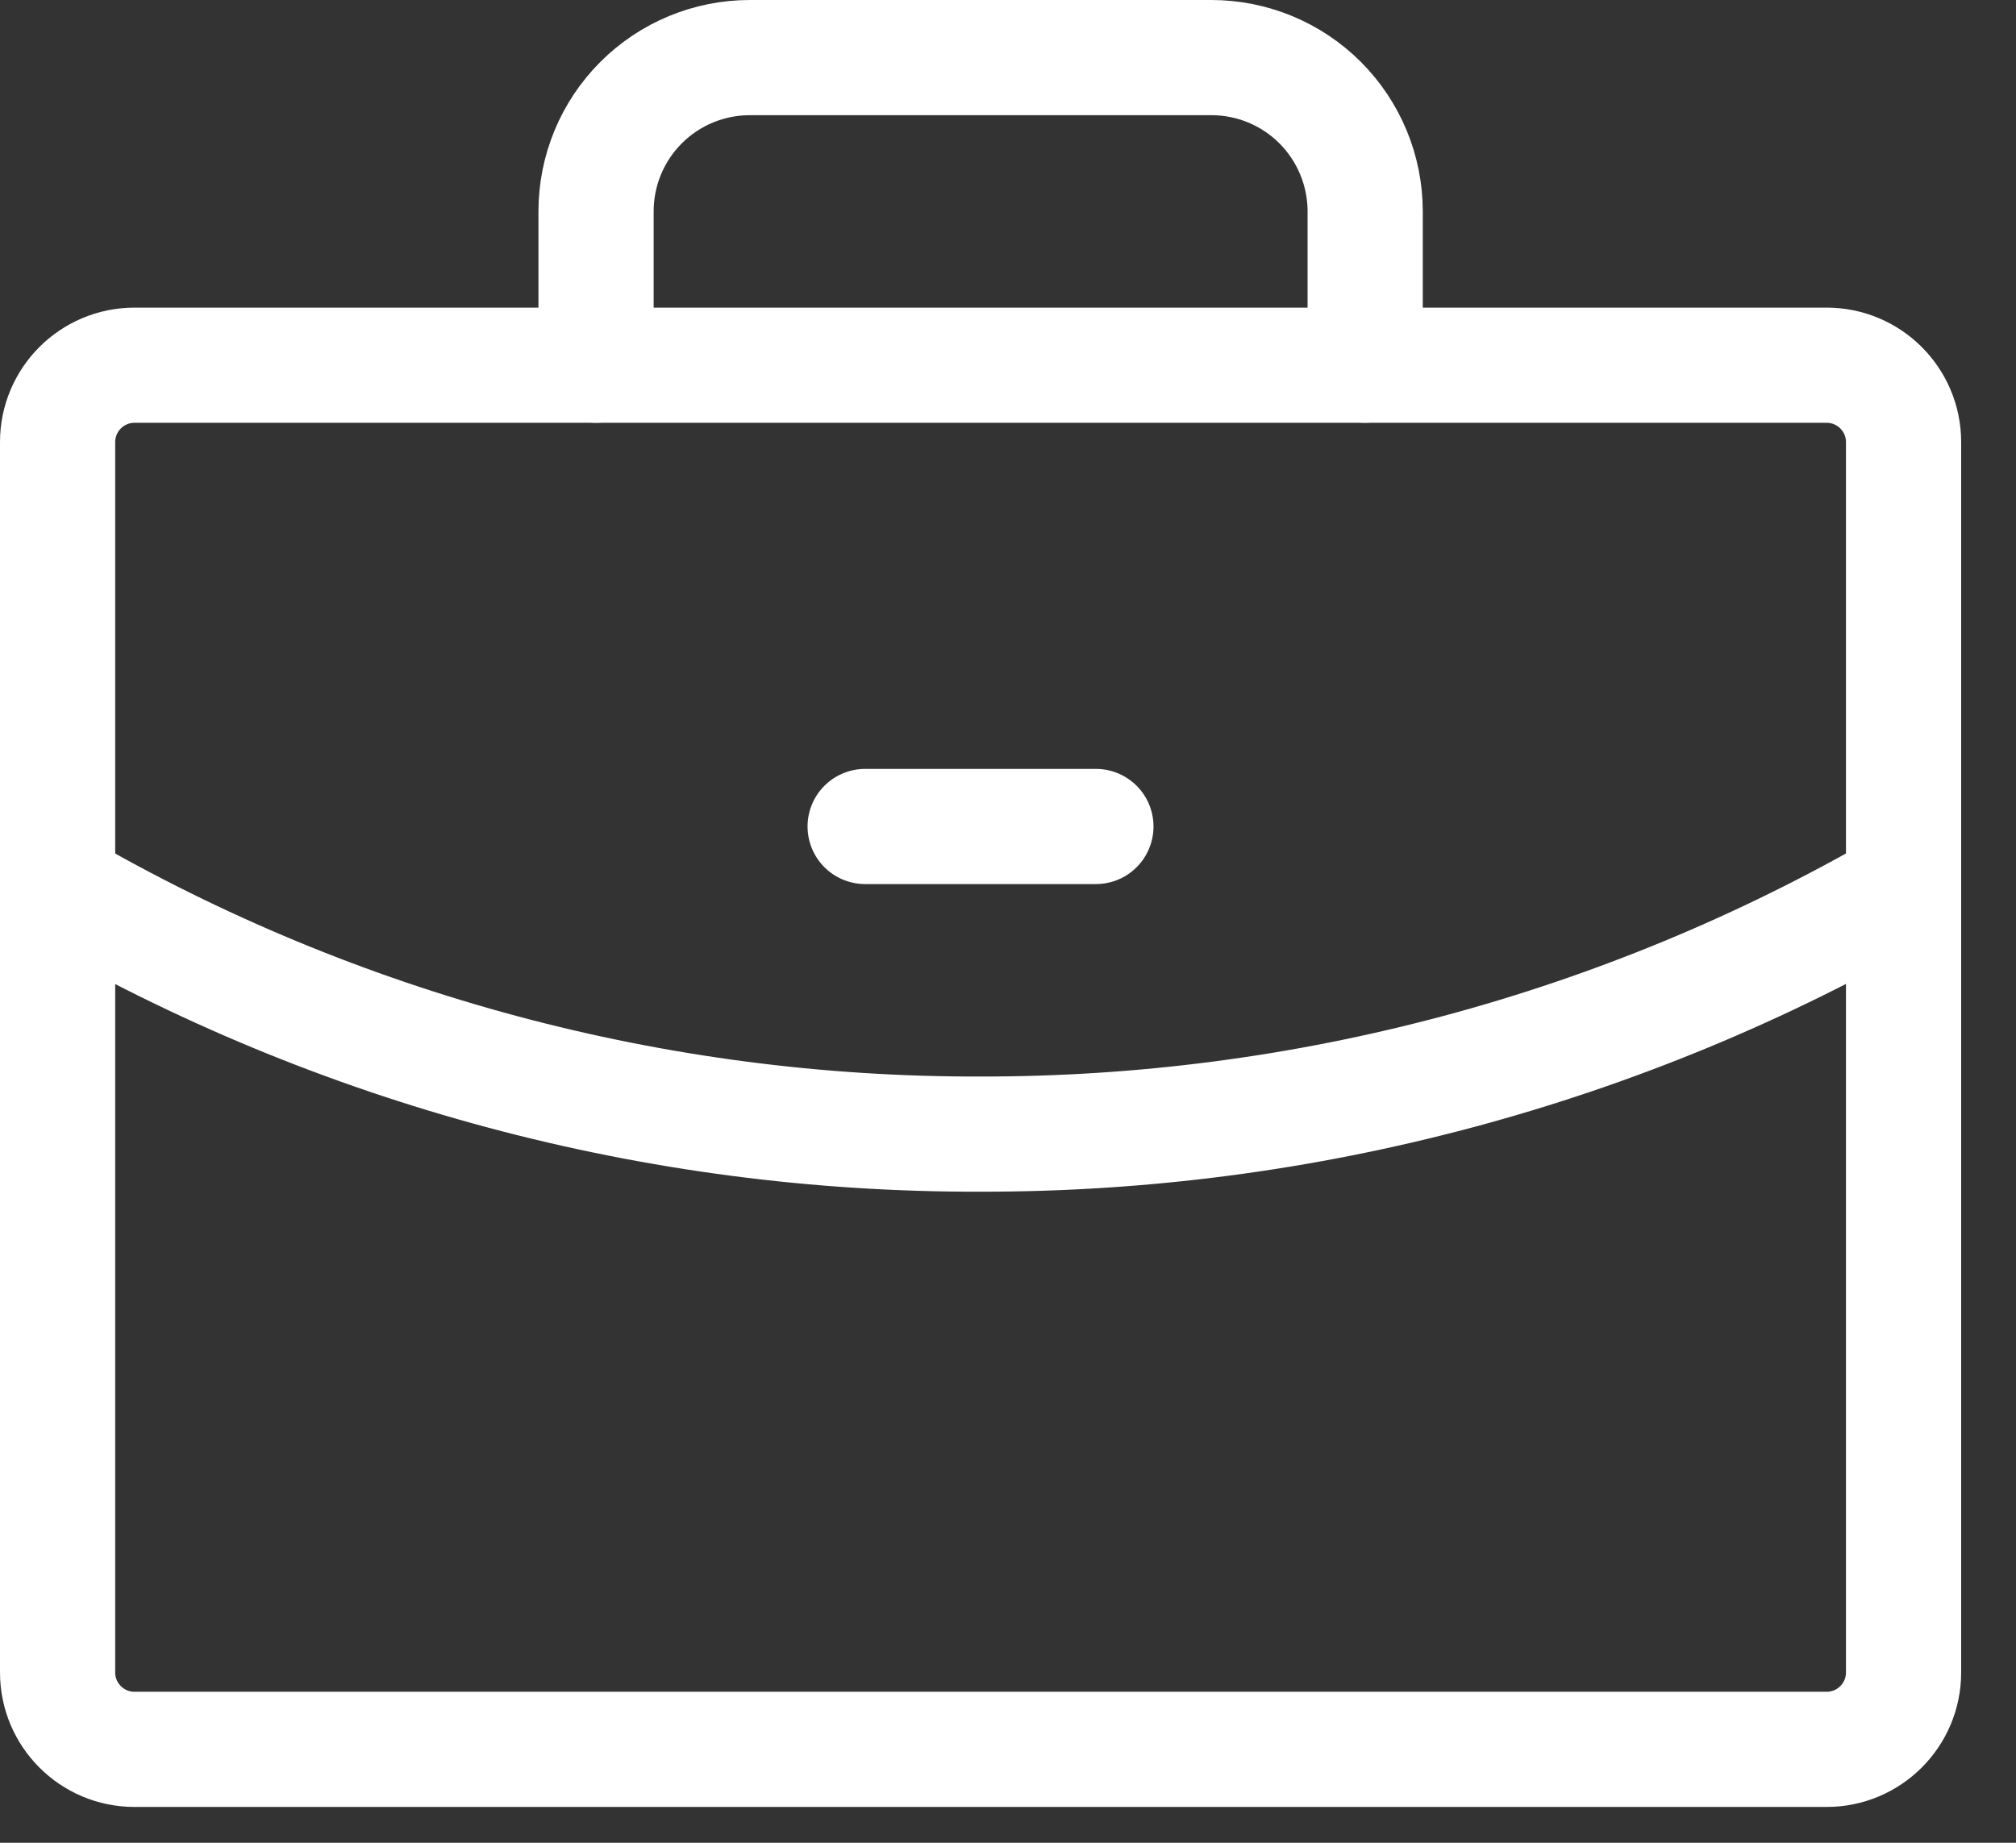 <svg width="35" height="32" viewBox="0 0 35 32" fill="none" xmlns="http://www.w3.org/2000/svg">
<rect x="0" y="0" width="35" height="32" fill="#333333" stroke="none"/>
<path d="M31.712 6.342H2.335C1.598 6.342 1 6.94 1 7.677V29.042C1 29.78 1.598 30.378 2.335 30.378H31.712C32.45 30.378 33.048 29.78 33.048 29.042V7.677C33.048 6.94 32.45 6.342 31.712 6.342Z" stroke="white" stroke-width="2" stroke-linecap="round" stroke-linejoin="round"/>
<path d="M23.701 6.341V3.671C23.701 2.962 23.419 2.283 22.919 1.782C22.418 1.281 21.738 1 21.03 1H13.018C12.31 1 11.631 1.281 11.13 1.782C10.629 2.283 10.348 2.962 10.348 3.671V6.341" stroke="white" stroke-width="2" stroke-linecap="round" stroke-linejoin="round"/>
<path d="M33.048 15.404C28.177 18.221 22.65 19.701 17.024 19.694C11.397 19.709 5.867 18.228 1 15.404" stroke="white" stroke-width="2" stroke-linecap="round" stroke-linejoin="round"/>
<path d="M15.02 14.352H19.026" stroke="white" stroke-width="2" stroke-linecap="round" stroke-linejoin="round"/>
</svg>
